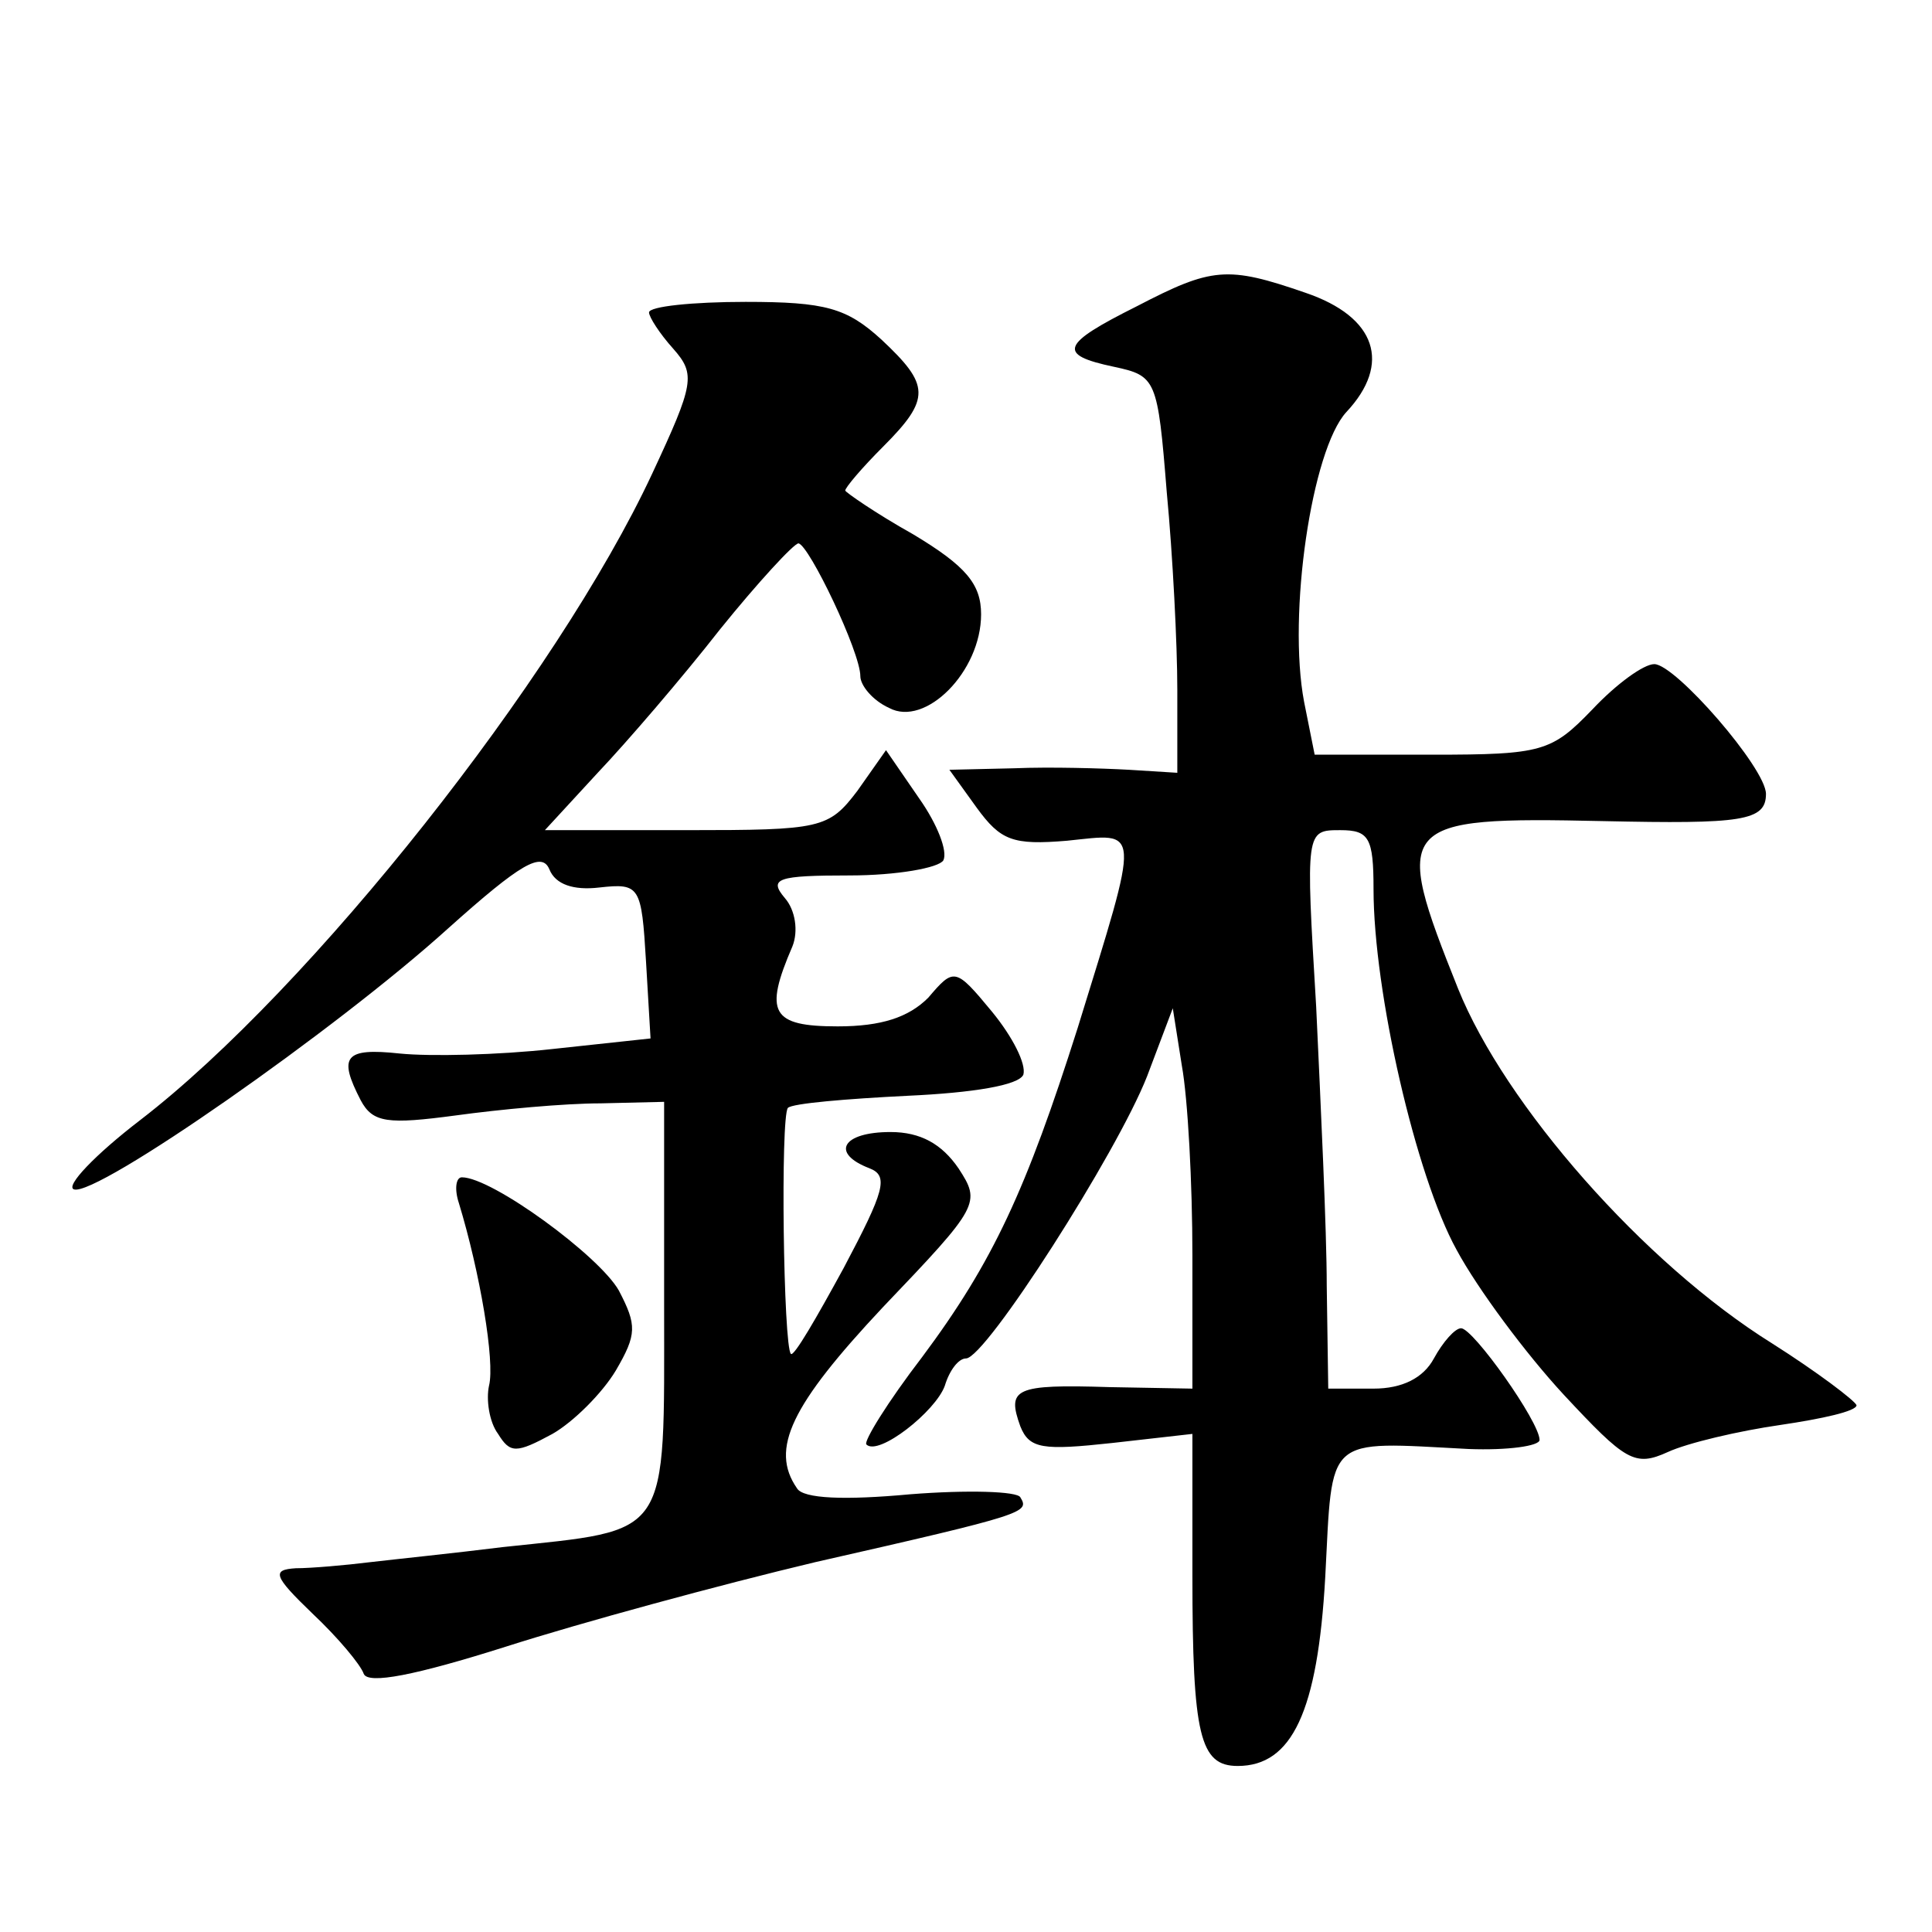 <?xml version="1.0" standalone="no"?>
<!DOCTYPE svg PUBLIC "-//W3C//DTD SVG 20010904//EN"
 "http://www.w3.org/TR/2001/REC-SVG-20010904/DTD/svg10.dtd">
<svg version="1.0" xmlns="http://www.w3.org/2000/svg"
 width="128pt" height="128pt" viewBox="0 0 128 128"
 preserveAspectRatio="xMidYMid meet">
<g transform="translate(0,128) scale(0.1,-0.1)"
fill="#0" stroke="none">
<path d="M753 1077 c-50 -25 -53 -32 -15 -40 28 -6 29 -8 35 -83 4 -42 7 -101 7
-131 l0 -55 -32 2 c-18 1 -52 2 -76 1 l-43 -1 18 -25 c16 -22 24 -25 60 -22 49
5 49 12 7 -124 -34 -107 -56 -155 -103 -218 -23 -30 -39 -56 -37 -58 8 -8 46 22
52 39 3 10 9 18 14 18 13 0 100 136 120 187 l17 45 6 -38 c4 -22 7 -78 7 -126 l0
-88 -55 1 c-63 2 -68 -1 -59 -26 6 -15 15 -16 61 -11 l53 6 0 -94 c0 -106 5 -126
30 -126 36 0 53 36 58 125 5 95 -1 90 95 85 26 -1 47 2 47 6 0 12 -44 74 -52 74
-4 0 -12 -9 -18 -20 -7 -13 -21 -20 -40 -20 l-30 0 -1 68 c0 37 -4 120 -7 185 -7
117 -7 117 16 117 19 0 22 -5 22 -39 0 -68 28 -190 55 -239 14 -26 46 -69 71 -96
41 -44 47 -48 69 -38 13 6 47 14 75 18 27 4 50 9 50 13 -1 3 -26 22 -56 41 -85
53 -177 158 -208 235 -44 110 -41 114 96 111 92 -2 108 0 108 18 0 17 -60 86 -74
86 -7 0 -25 -13 -41 -30 -27 -28 -33 -30 -106 -30 l-78 0 -7 35 c-11 58 5 167 28
192 30 32 20 63 -27 79 -52 18 -62 17 -112 -9z M430 1073 c0 -3 7 -14 16 -24 15
-17 14 -23 -14 -83 -63 -135 -226 -341 -339 -428 -30 -23 -50 -44 -44 -46 15 -5
174 106 248 173 48 43 62 51 67 39 4 -10 16 -14 33 -12 27 3 28 1 31 -49 l3 -51
-65 -7 c-36 -4 -81 -5 -101 -3 -37 4 -41 -2 -26 -31 8 -15 18 -16 63 -10 29 4 72
8 96 8 l42 1 0 -135 c0 -156 5 -148 -107 -160 -32 -4 -71 -8 -88 -10 -16 -2 -39
-4 -49 -4 -16 -1 -15 -5 11 -30 17 -16 32 -34 34 -40 3 -7 34 -1 94 18 50 16 142
41 205 56 141 32 142 33 136 43 -2 4 -35 5 -73 2 -43 -4 -71 -3 -75 4 -18 26 -4
55 57 120 64 67 65 69 50 92 -11 16 -25 24 -45 24 -32 0 -40 -14 -14 -24 13 -5
10 -15 -17 -66 -18 -33 -33 -59 -35 -57 -5 5 -7 157 -2 163 3 3 39 6 79 8 44 2
74 7 77 14 2 7 -7 25 -21 42 -24 29 -25 29 -42 9 -13 -13 -31 -19 -60 -19 -44 0
-49 9 -30 53 4 10 2 24 -5 32 -11 13 -5 15 43 15 31 0 59 5 62 10 3 6 -4 24 -16
41 l-22 32 -19 -27 c-19 -25 -24 -26 -113 -26 l-94 0 35 38 c19 20 56 63 81 95
25 31 49 57 52 57 7 -1 41 -72 41 -88 0 -6 8 -16 19 -21 24 -13 61 24 61 62 0 20
-10 32 -45 53 -25 14 -45 28 -45 29 0 2 11 15 25 29 32 32 31 41 -1 71 -23 21 -37
25 -90 25 -35 0 -64 -3 -64 -7z M304 483 c14 -46 24 -105 20 -121 -2 -9 0 -24 6
-32 8 -13 12 -13 36 0 14 8 33 27 42 42 14 24 14 30 2 53 -13 23 -84 75 -104 75
-4 0 -5 -8 -2 -17z"/>
</g>
</svg>
